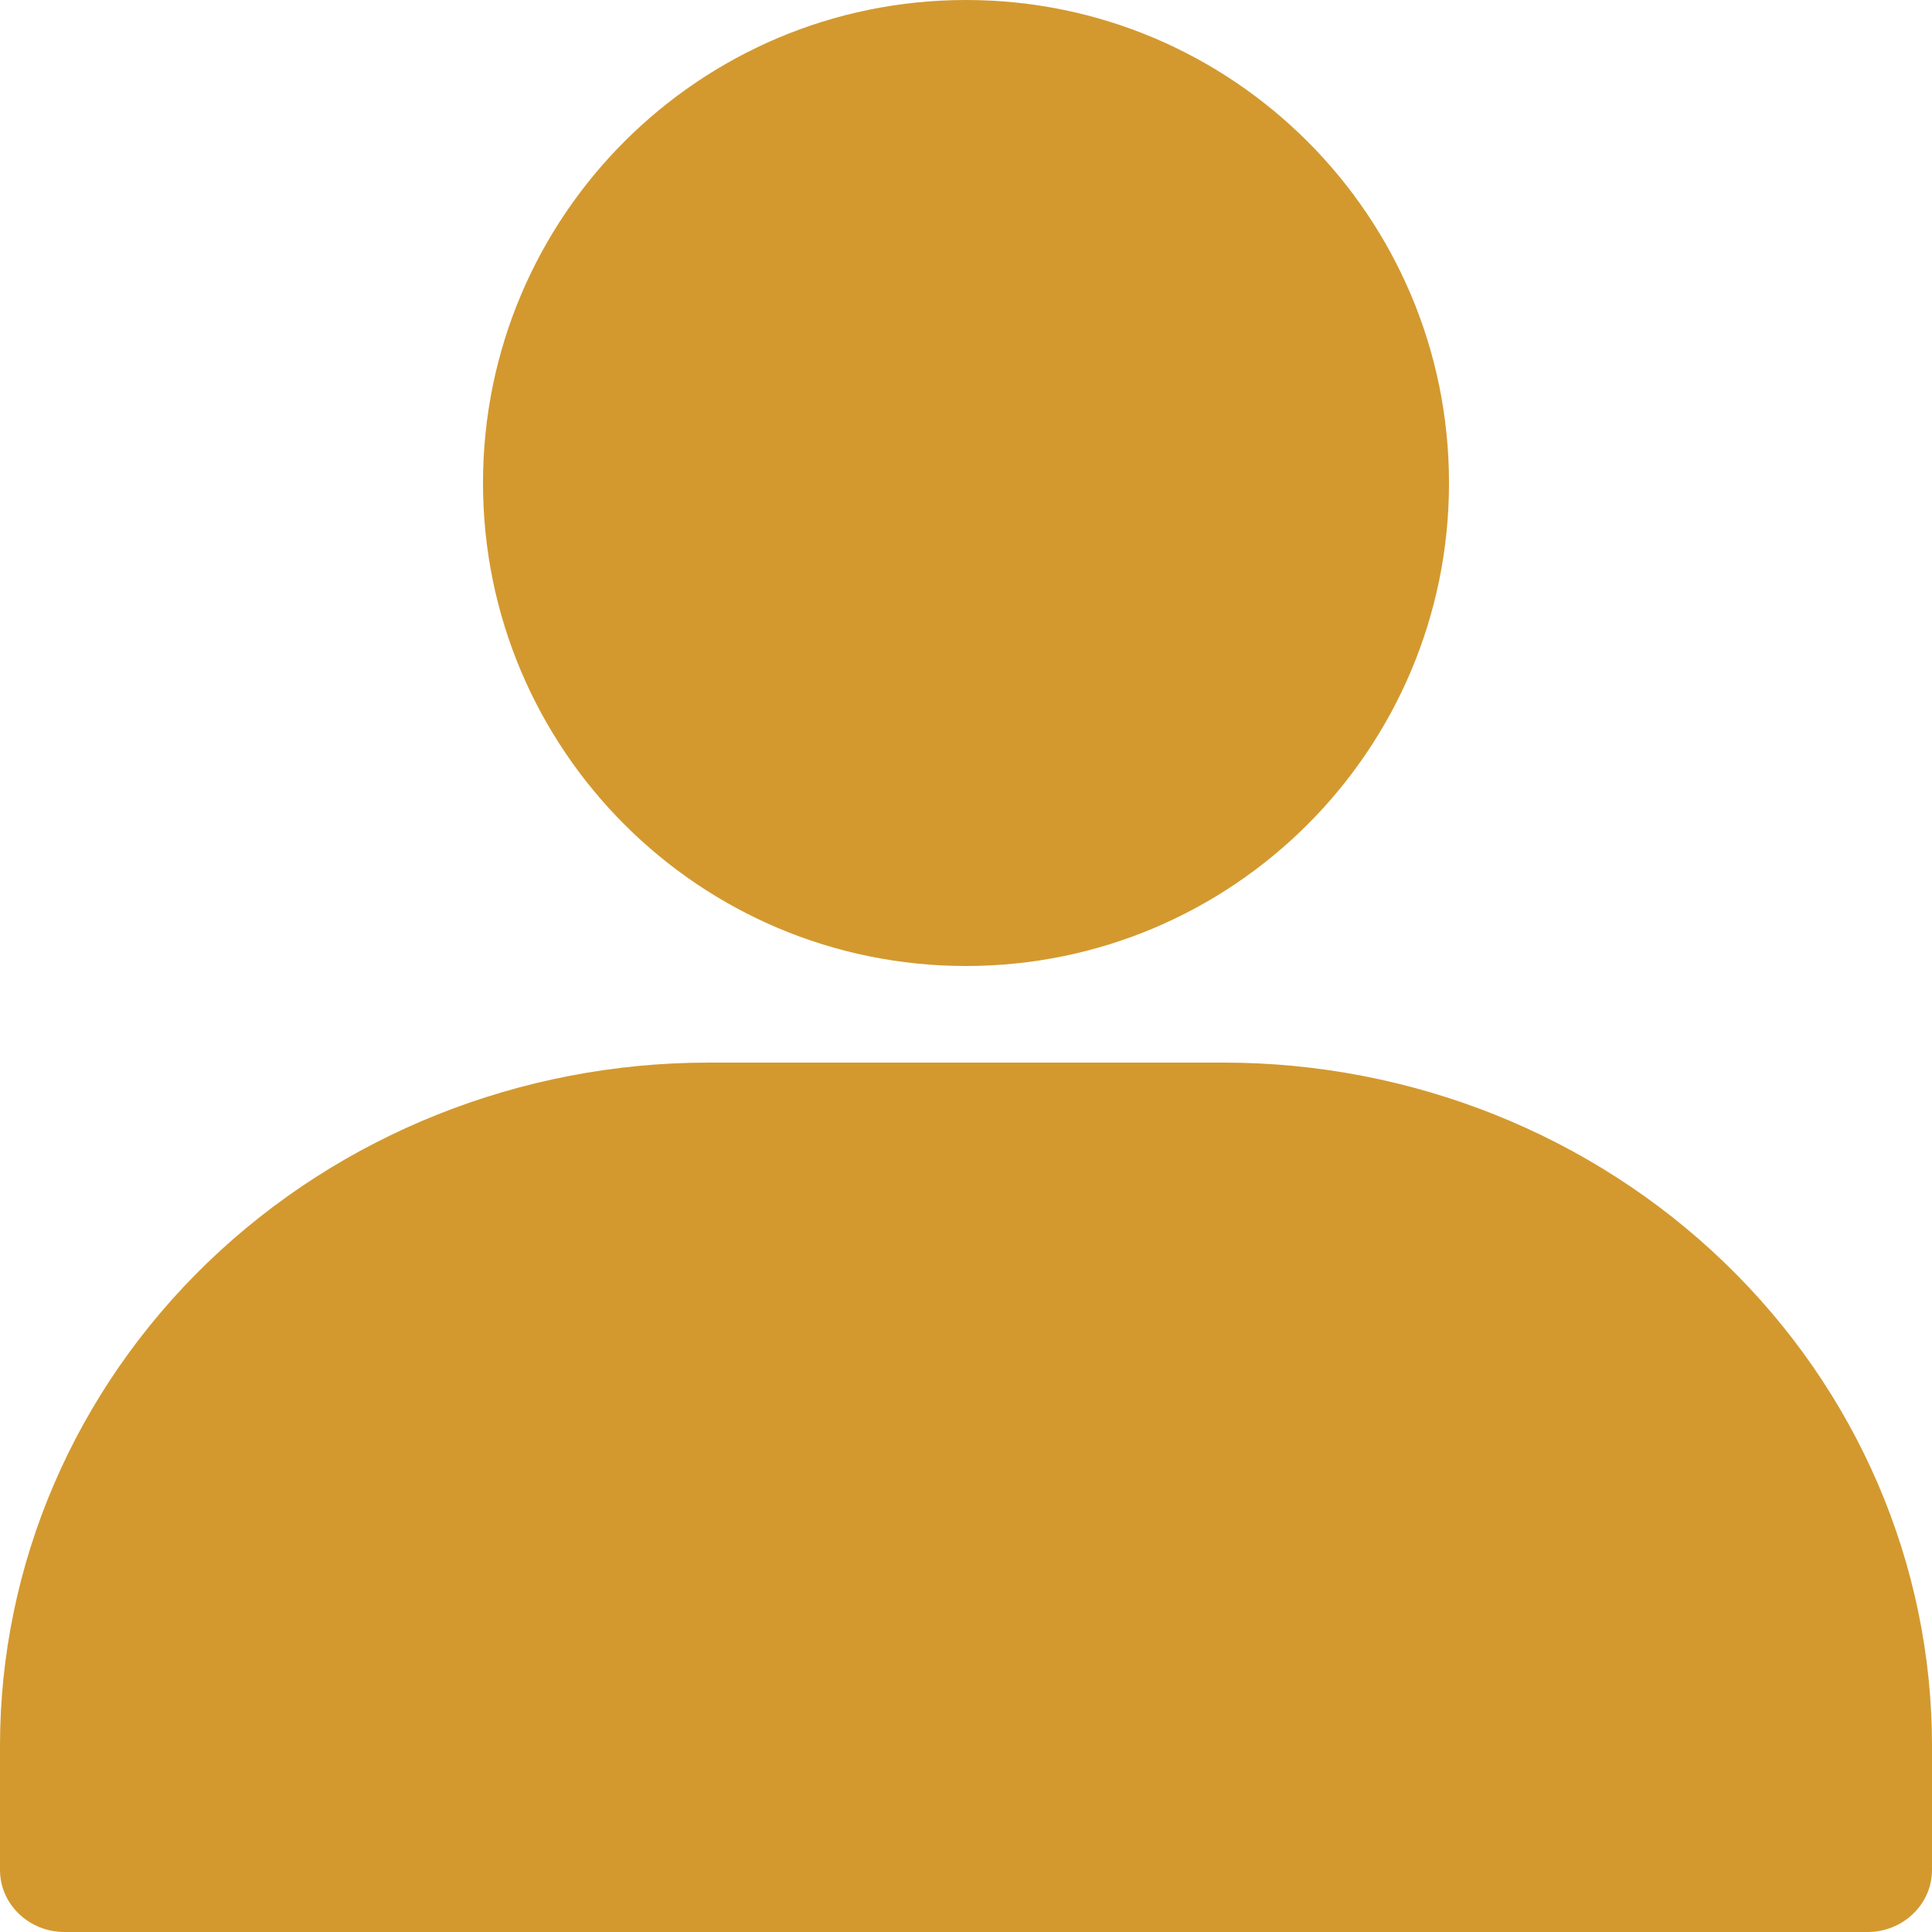 <svg width="20" height="20" viewBox="0 0 20 20" fill="none" xmlns="http://www.w3.org/2000/svg">
<g clip-path="url(#clip0_4281_5614)">
<path d="M12.667 11C14.612 11 16.477 11.745 17.852 13.071C19.228 14.397 20 16.196 20 18.071V19.357C20 19.712 19.701 20 19.333 20H0.667C0.299 20 0 19.712 0 19.357V18.071C2.79688e-05 16.196 0.773 14.398 2.148 13.071C3.524 11.745 5.389 11 7.334 11H12.667ZM10 0C12.761 0 15 2.239 15 5C15 7.761 12.761 10 10 10C7.238 10 5 7.761 5 5C5 2.239 7.238 1.03813e-06 10 0Z" fill="#D3992F"/>
</g>
<defs>
<clipPath id="clip0_4281_5614">
<rect width="20" height="20" fill="white"/>
</clipPath>
</defs>
</svg>
